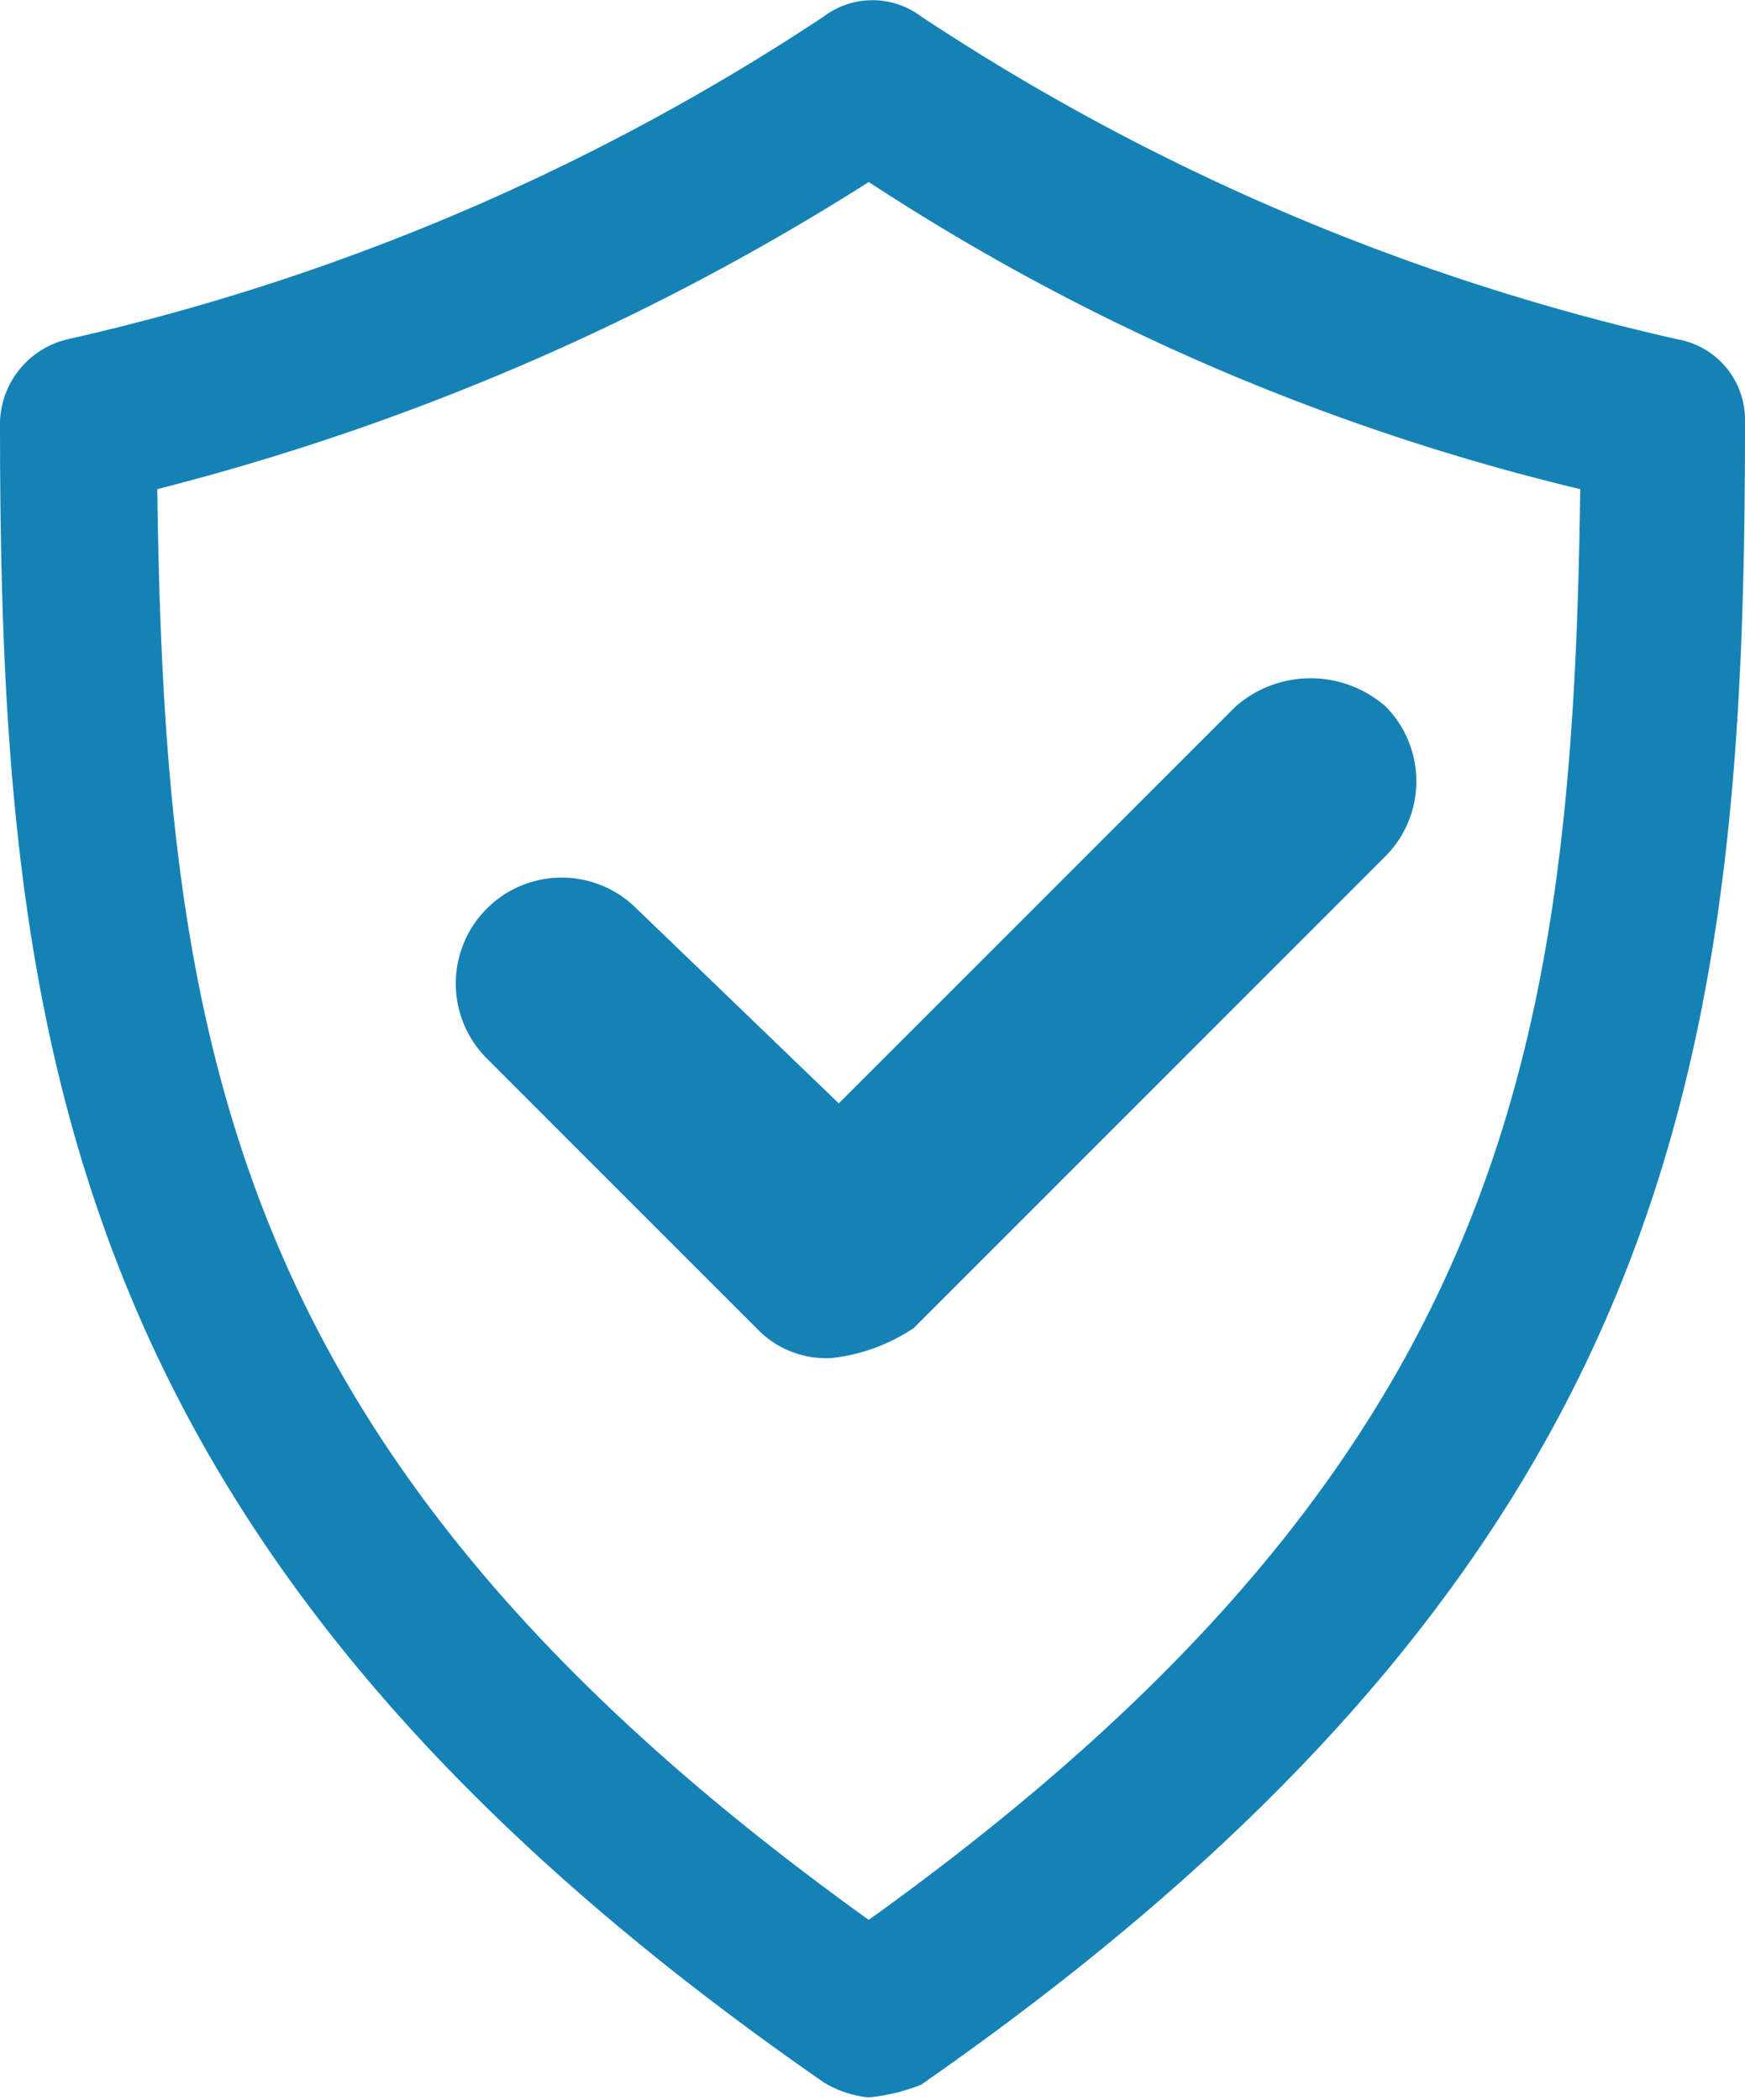 <svg xmlns="http://www.w3.org/2000/svg" viewBox="0 0 23.3 28.03"><defs><style>.cls-1{fill:#1582b6;}</style></defs><g id="Layer_2" data-name="Layer 2"><g id="Layer_1-2" data-name="Layer 1"><path class="cls-1" d="M11.6,28a1.42,1.42,0,0,1-.6-.2C.8,20.73,0,13.83,0,5.63a1.17,1.17,0,0,1,.9-1.1A30.4,30.4,0,0,0,11,.22a1.08,1.08,0,0,1,1.3,0A30.4,30.4,0,0,0,22.4,4.53a1.09,1.09,0,0,1,.9,1.1c0,8.3-.8,15.1-11,22.2A2.54,2.54,0,0,1,11.6,28ZM2.1,6.53c.1,7.5,1,13,9.5,19.1,8.5-6.1,9.4-11.6,9.5-19.1a30.13,30.13,0,0,1-9.5-4.1A32.84,32.84,0,0,1,2.1,6.53Z"/><path class="cls-1" d="M11.1,18.13a1.28,1.28,0,0,1-1-.4l-3.6-3.6a1.41,1.41,0,0,1,2-2l2.7,2.6,5.3-5.3a1.52,1.52,0,0,1,2,0,1.42,1.42,0,0,1,0,2l-6.3,6.3A2.46,2.46,0,0,1,11.1,18.13Z"/></g></g></svg>